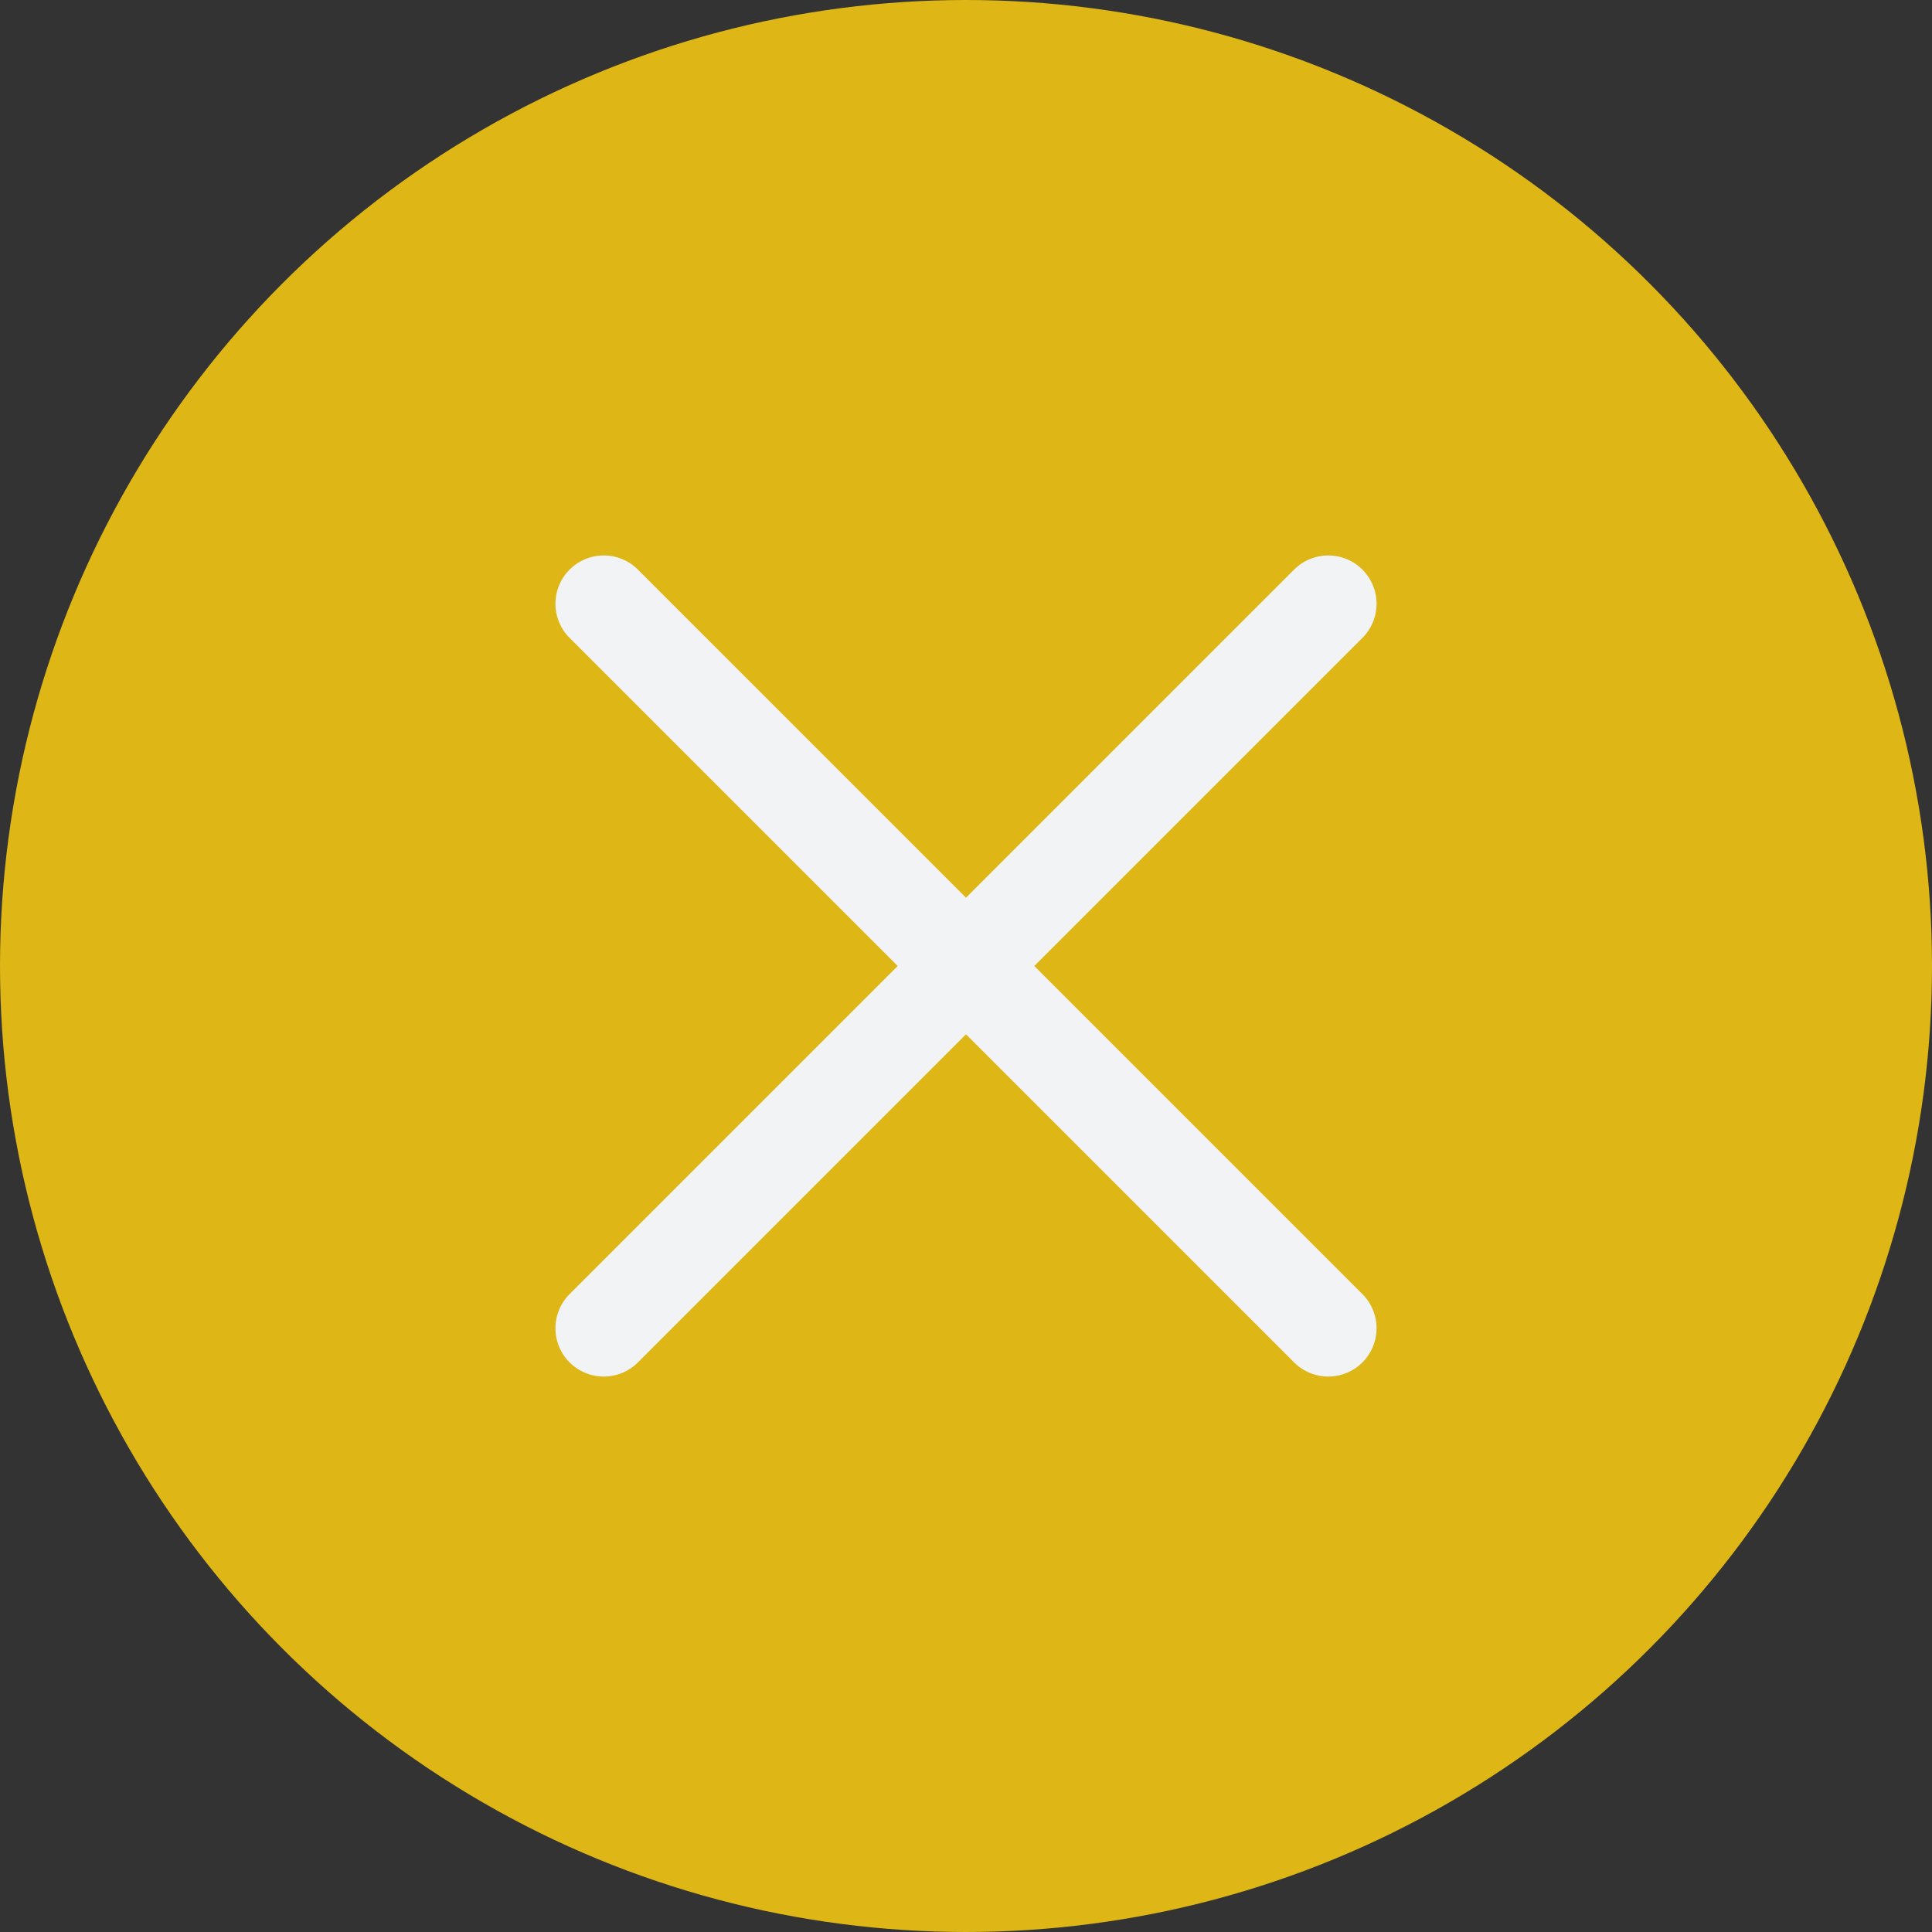 <?xml version="1.0" encoding="UTF-8"?> <svg xmlns="http://www.w3.org/2000/svg" width="40" height="40" viewBox="0 0 40 40" fill="none"><rect x="0" y="0" width="40" height="40" fill="#333333" stroke="none"/> <circle cx="20" cy="20" r="20" fill="#DEB716"></circle> <path d="M12.5 12.5L27.5 27.5M27.5 12.5L12.5 27.5" stroke="#F2F3F4" stroke-width="2" stroke-linecap="round" stroke-linejoin="round"></path> </svg> 